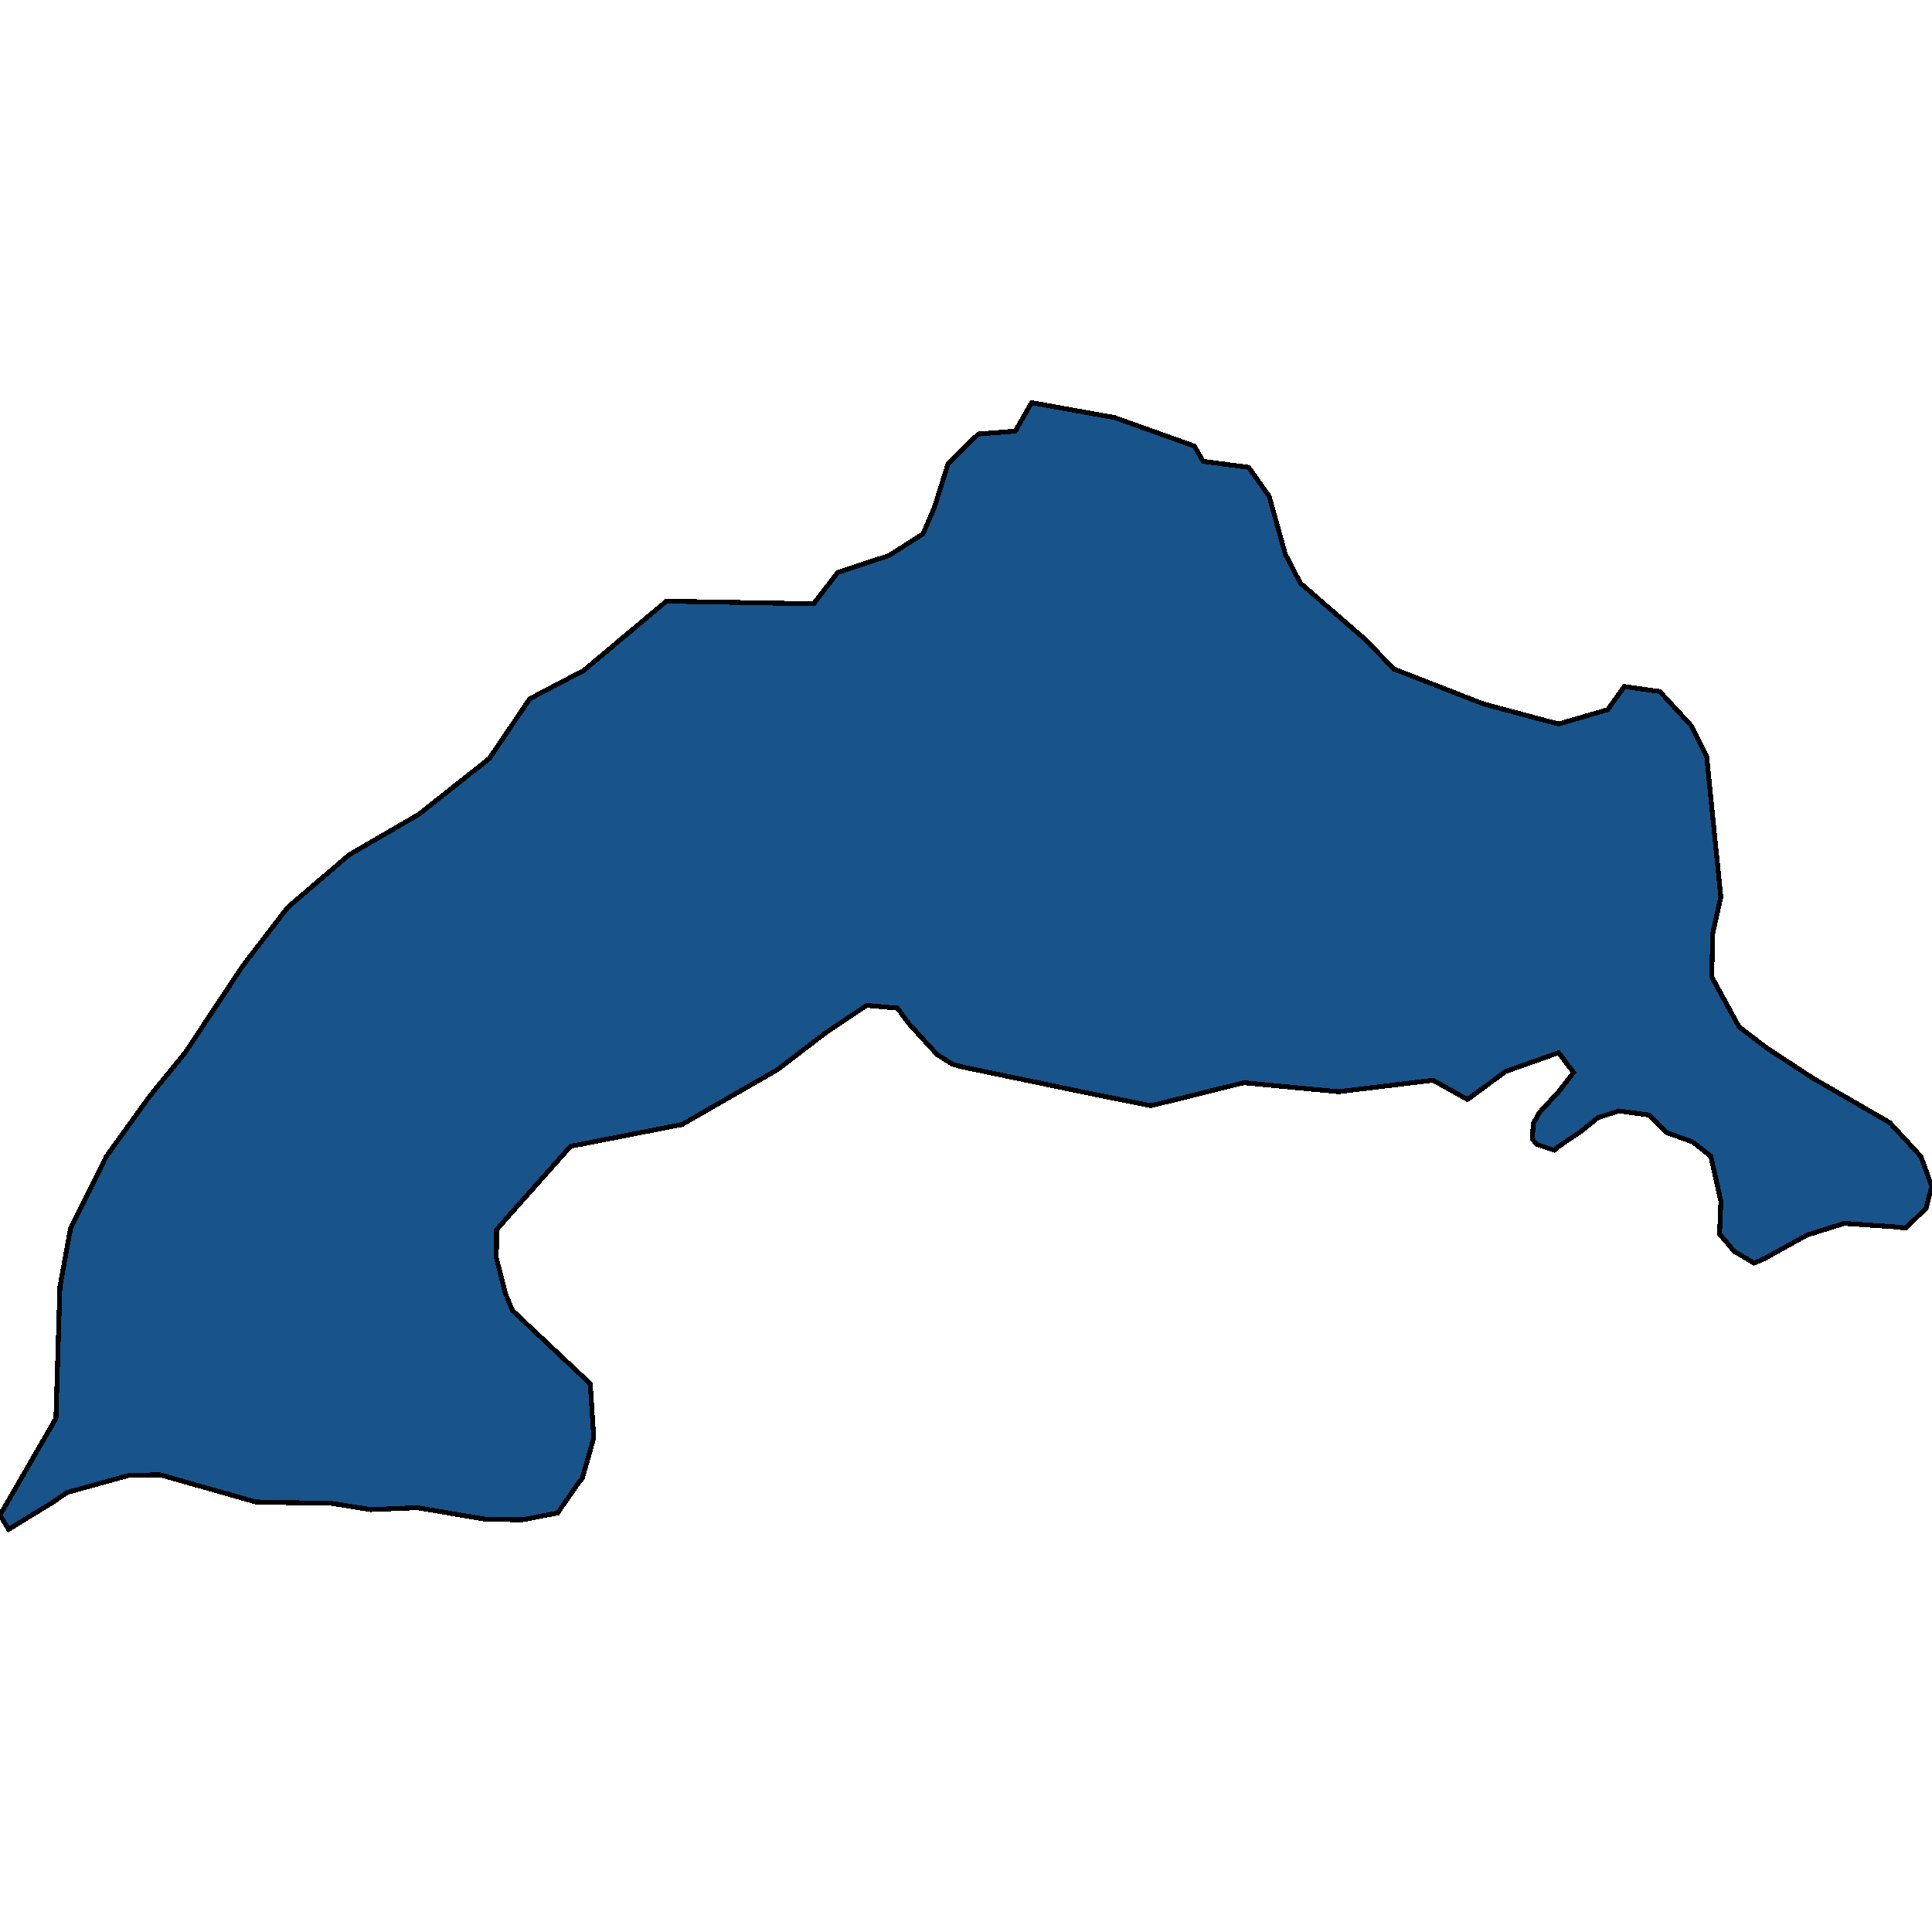<svg xmlns="http://www.w3.org/2000/svg" width="400" height="400"><path style="stroke: black; fill: #18548a; shape-rendering: crispEdges; stroke-width: 1px;" d="M213.578,83.364L230.797,86.461L247.276,92.349L249.099,95.517L258.527,96.757L262.764,102.737L266.112,114.727L269.239,120.732L282.53,132.282L288.611,138.519L307.185,145.755L322.699,149.894L332.884,146.924L336.279,142.14L343.65,143.17L350.132,150.213L353.352,156.643L356.275,185.716L354.609,193.242L354.385,202.23L360.043,212.586L365.694,216.907L375.362,223.233L391.245,232.414L397.725,239.456L399.503,244.421L400,245.649L399.483,247.331L398.778,250.17L394.557,254.245L391.817,253.964L381.849,253.293L374.13,255.693L365.4,260.554L363.158,261.503L359.045,259.07L356.018,255.504L356.291,248.739L354.2,239.373L350.417,236.42L345.077,234.488L341.365,230.85L335.152,230.007L330.785,231.434L327.388,234.207L322.699,237.368L321.797,238.142L318.182,236.94L317.259,235.806L317.443,232.636L318.716,230.338L322.699,226.029L325.788,222.049L322.699,217.951L311.689,221.855L303.833,227.64L296.694,223.653L277.144,226.025L257.539,224.161L238.298,228.921L223.581,225.963L198.775,220.8L197.097,220.28L193.977,218.298L188.063,211.802L185.813,208.731L179.436,208.15L170.896,213.864L160.989,221.451L141.217,232.816L118.128,237.327L105.47,251.566L102.807,254.623L102.77,260.44L104.648,267.843L106.095,271.317L122.202,286.477L122.93,297.71L120.56,306.064L119.852,306.893L115.471,313.24L108.201,314.647L100.596,314.567L86.448,312.155L76.72,312.55L68.617,311.241L57.424,311.071L52.938,310.96L33.162,305.344L26.715,305.45L13.9,308.998L10.999,310.991L1.776,316.636L0,313.684L11.58,293.65L12.404,266.421L14.602,254.306L21.989,239.46L31.012,226.929L38.364,217.903L50.212,200.043L59.542,187.892L72.277,176.985L86.693,168.608L101.293,157.061L109.68,144.673L120.865,138.809L137.966,124.467L168.436,125.008L173.456,118.516L184.056,115.022L191.088,110.538L193.441,105.092L196.309,95.954L202.535,89.863L210.21,89.261Z"></path></svg>